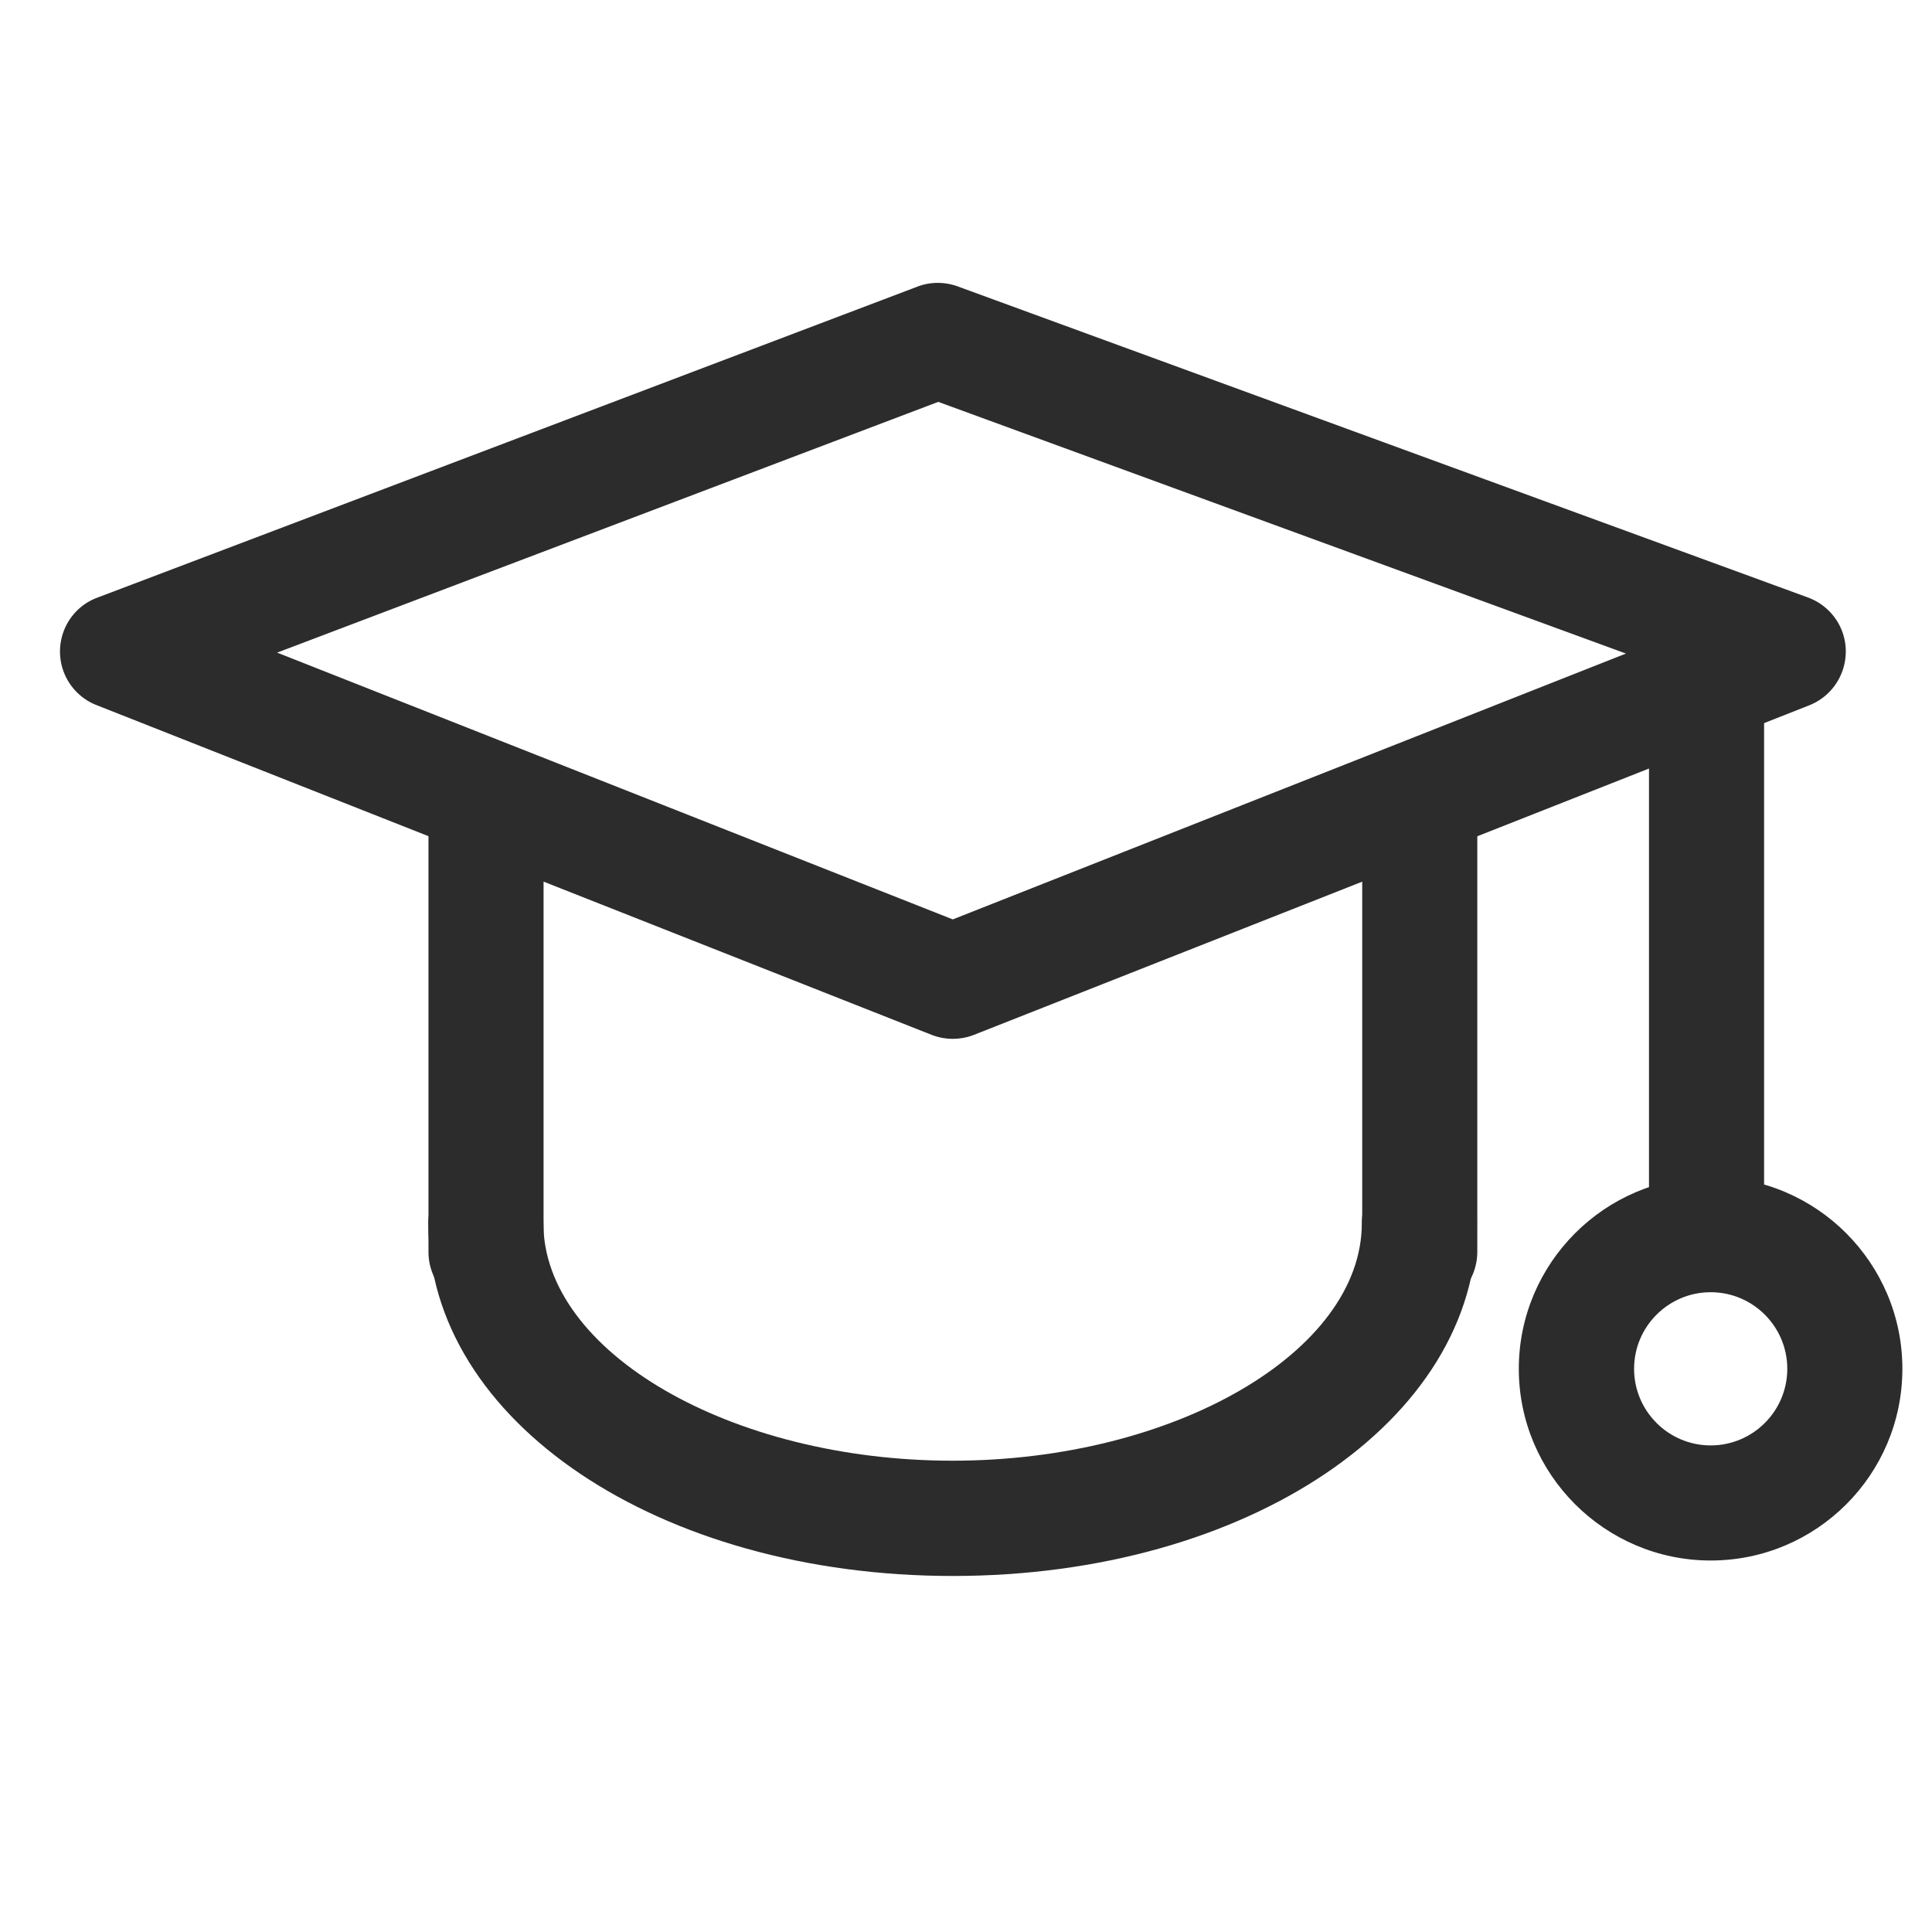 <?xml version="1.0" standalone="no"?><!DOCTYPE svg PUBLIC "-//W3C//DTD SVG 1.1//EN" "http://www.w3.org/Graphics/SVG/1.1/DTD/svg11.dtd"><svg t="1726813814314" class="icon" viewBox="0 0 1024 1024" version="1.1" xmlns="http://www.w3.org/2000/svg" p-id="4513" width="64" height="64" xmlns:xlink="http://www.w3.org/1999/xlink"><path d="M874 677.3V361.5c0-16.9 13.7-30.5 30.5-30.5s30.5 13.7 30.5 30.5v315.7M505 835.3c-155.9 0-278-82.1-278-187 0-16.9 13.7-30.5 30.5-30.5s30.5 13.7 30.5 30.5c0 68.3 99.3 125.9 216.9 125.9s216.9-57.7 216.9-125.9c0-16.9 13.7-30.5 30.5-30.5 16.9 0 30.5 13.7 30.5 30.5 0.2 104.8-121.9 187-277.8 187z" fill="#2c2c2c" p-id="4514"></path><path d="M257.6 694.1c-16.9 0-30.5-13.7-30.5-30.5V431.3c0-16.9 13.7-30.5 30.5-30.5s30.5 13.7 30.5 30.5v232.2c0 17-13.6 30.6-30.5 30.6zM752.5 694.1c-16.9 0-30.5-13.7-30.5-30.5V431.3c0-16.9 13.7-30.5 30.5-30.5 16.9 0 30.5 13.7 30.5 30.5v232.2c0 17-13.7 30.6-30.5 30.6z" fill="#2c2c2c" p-id="4515"></path><path d="M906.7 827.1c-56 0-101.7-45.6-101.7-101.6s45.6-101.7 101.7-101.7c56 0 101.6 45.6 101.6 101.7s-45.5 101.6-101.6 101.6z m0-142.2c-22.4 0-40.6 18.2-40.6 40.6 0 22.4 18.2 40.6 40.6 40.6 22.4 0 40.6-18.2 40.6-40.6 0-22.4-18.2-40.6-40.6-40.6z" fill="#2c2c2c" p-id="4516"></path><path d="M505 550.6c-3.8 0-7.6-0.7-11.2-2.1L51.1 373.7c-11.7-4.6-19.4-16-19.3-28.6 0.1-12.6 7.9-23.9 19.7-28.3l434.8-164.9c6.8-2.6 14.4-2.6 21.3-0.1l450.7 164.9c11.9 4.4 19.9 15.6 20 28.3s-7.5 24.1-19.3 28.8L516.2 548.5a30.9 30.9 0 0 1-11.2 2.1zM146.9 345.9L505 487.3l356.8-140.9L497.3 213 146.9 345.9z" fill="#2c2c2c" p-id="4517"></path></svg>